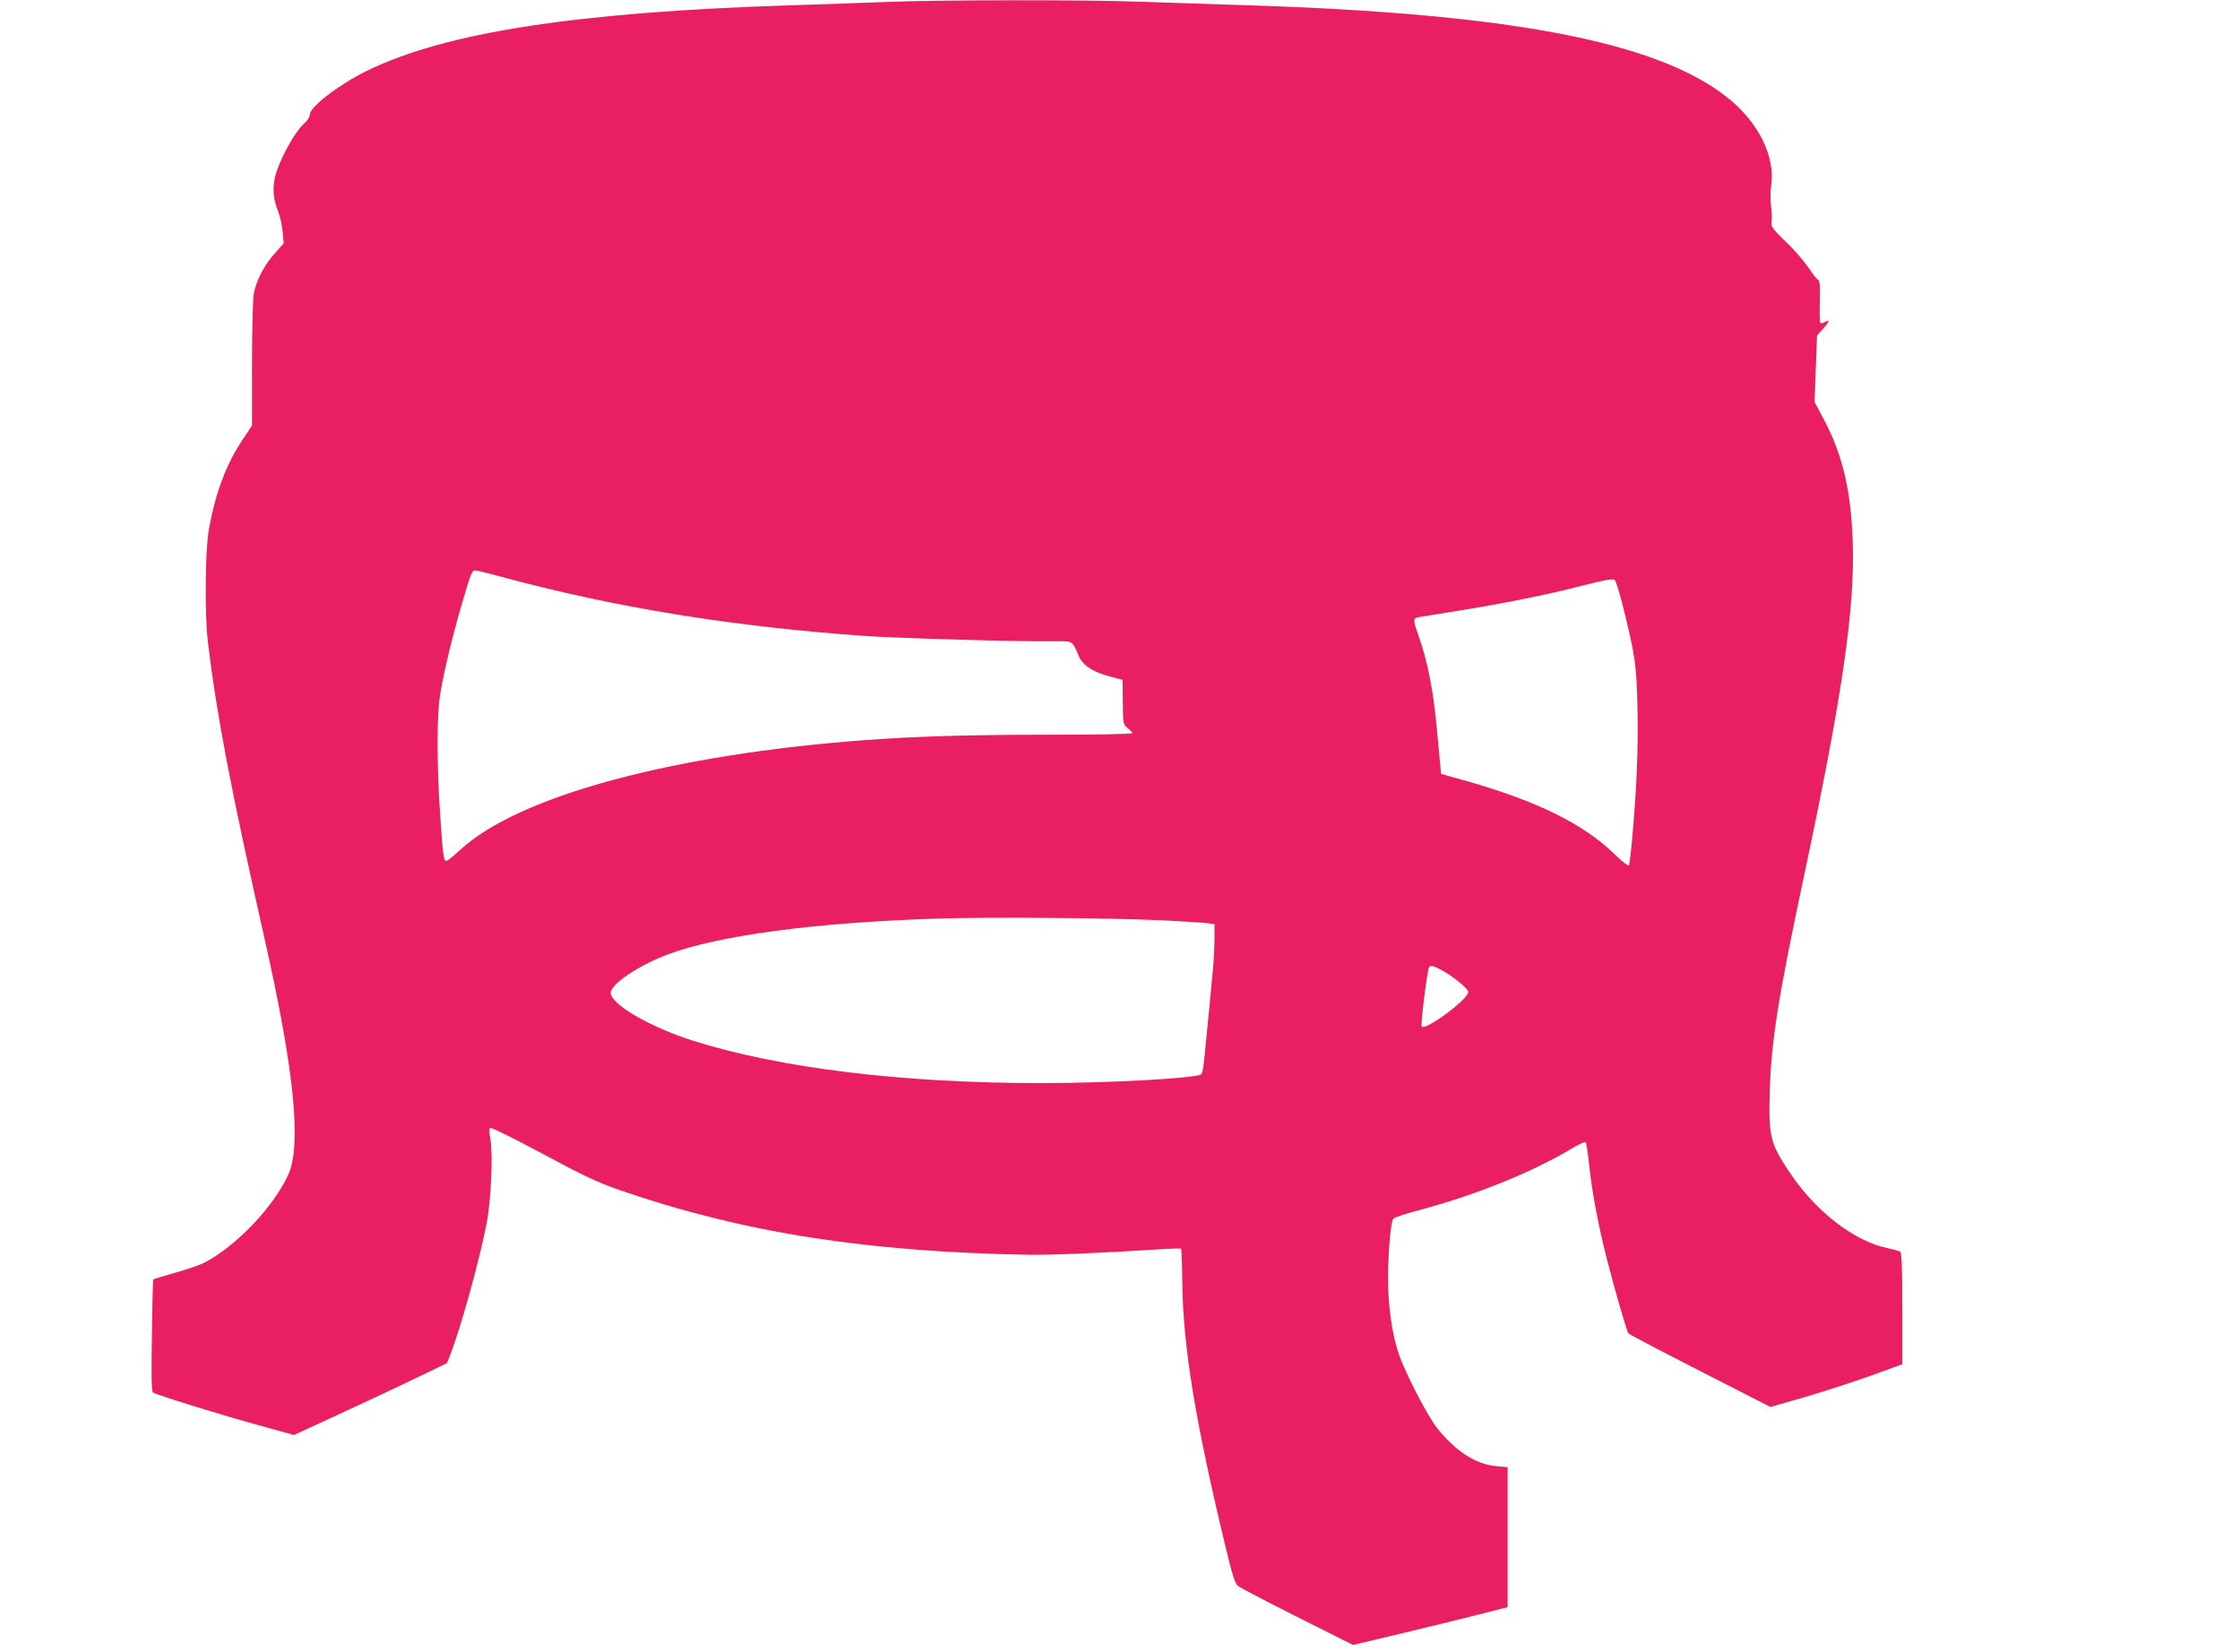 <?xml version="1.0" standalone="no"?>
<!DOCTYPE svg PUBLIC "-//W3C//DTD SVG 20010904//EN"
 "http://www.w3.org/TR/2001/REC-SVG-20010904/DTD/svg10.dtd">
<svg version="1.0" xmlns="http://www.w3.org/2000/svg"
 width="1280pt" height="944pt" viewBox="0 0 1280 944"
 preserveAspectRatio="xMidYMid meet">
<g transform="translate(0,944) scale(0.1,-0.1)"
fill="#e91e63" stroke="none">
<path d="M5070 9429 c-107 -4 -352 -13 -545 -19 -1231 -39 -1980 -155 -2429
-375 -157 -77 -326 -206 -326 -250 0 -13 -12 -33 -28 -47 -60 -51 -156 -230
-173 -322 -12 -65 -6 -119 21 -186 10 -25 21 -76 25 -113 l6 -68 -51 -57 c-60
-67 -106 -155 -120 -231 -5 -29 -10 -211 -10 -403 l0 -350 -55 -83 c-92 -137
-154 -302 -191 -508 -22 -115 -25 -492 -6 -647 51 -421 130 -835 325 -1700
169 -748 211 -1175 134 -1344 -85 -186 -303 -413 -483 -504 -23 -12 -97 -37
-164 -56 -67 -19 -123 -36 -124 -38 -2 -1 -6 -146 -8 -320 -4 -228 -2 -320 6
-326 18 -13 384 -127 603 -187 l203 -56 217 100 c120 55 317 147 438 205 l220
106 18 47 c61 158 166 537 207 748 26 129 38 399 22 485 -6 30 -7 59 -2 64 5
5 133 -58 297 -146 242 -130 314 -164 448 -211 698 -240 1397 -351 2330 -368
115 -3 483 13 745 31 69 4 127 6 129 4 3 -2 6 -89 7 -192 4 -366 73 -792 250
-1524 35 -146 51 -197 67 -211 12 -10 165 -90 340 -178 l319 -160 277 66 c152
36 350 85 441 108 l165 42 0 400 0 400 -65 6 c-115 10 -231 84 -335 214 -58
72 -184 316 -223 430 -32 95 -52 219 -59 360 -6 151 11 394 30 411 6 7 66 26
132 44 334 88 664 221 900 364 33 19 63 32 66 28 4 -4 12 -58 19 -121 15 -152
52 -350 102 -546 41 -161 112 -408 123 -425 5 -7 217 -118 681 -354 l131 -67
194 56 c107 31 276 86 377 122 l182 66 0 318 c0 243 -3 320 -12 326 -7 4 -40
13 -73 20 -189 40 -405 206 -554 426 -116 172 -126 212 -118 472 8 282 48 536
196 1230 219 1030 291 1526 278 1910 -10 291 -58 495 -163 694 l-55 104 7 190
7 190 34 37 c38 43 42 56 12 40 -11 -7 -24 -9 -27 -5 -4 3 -5 60 -3 126 2 80
-1 119 -8 119 -6 0 -31 31 -55 68 -25 37 -84 106 -132 151 -75 73 -85 87 -81
111 3 14 2 53 -2 86 -5 32 -5 88 0 123 24 169 -73 364 -253 506 -401 317
-1244 478 -2743 525 -187 6 -459 15 -605 20 -300 12 -1156 11 -1450 -1z
m-2191 -3289 c645 -174 1315 -282 2071 -335 199 -13 838 -32 1085 -30 99 0 90
6 132 -90 23 -49 83 -88 178 -112 l70 -19 1 -127 c1 -125 2 -127 28 -148 14
-11 26 -24 26 -29 0 -5 -204 -9 -477 -9 -457 0 -758 -9 -1053 -31 -1101 -82
-1978 -320 -2310 -627 -38 -35 -73 -63 -79 -63 -16 0 -20 26 -36 268 -18 260
-19 532 -4 652 13 108 66 334 123 530 57 196 62 210 82 210 9 0 82 -18 163
-40z m6390 -145 c75 -299 83 -354 88 -604 5 -226 -4 -448 -31 -753 -7 -76 -15
-140 -19 -144 -4 -4 -42 26 -85 68 -173 168 -439 300 -837 413 l-150 42 -7 69
c-3 38 -11 125 -18 194 -19 212 -54 389 -106 533 -31 88 -31 95 9 101 17 3
118 19 222 36 257 41 507 91 711 144 124 32 172 40 181 32 6 -6 25 -65 42
-131z m-2619 -1815 c113 -6 224 -13 248 -16 l42 -5 0 -82 c0 -45 -4 -129 -10
-187 -9 -100 -33 -350 -49 -507 -4 -40 -11 -77 -16 -82 -24 -23 -523 -51 -918
-51 -790 0 -1493 86 -1986 242 -244 77 -471 209 -471 273 0 51 156 156 325
220 292 109 834 182 1534 205 300 10 1007 4 1301 -10z m1578 -279 c68 -35 162
-110 162 -130 0 -42 -243 -222 -266 -198 -8 7 32 322 42 339 8 12 21 10 62
-11z"/>
</g>
</svg>
